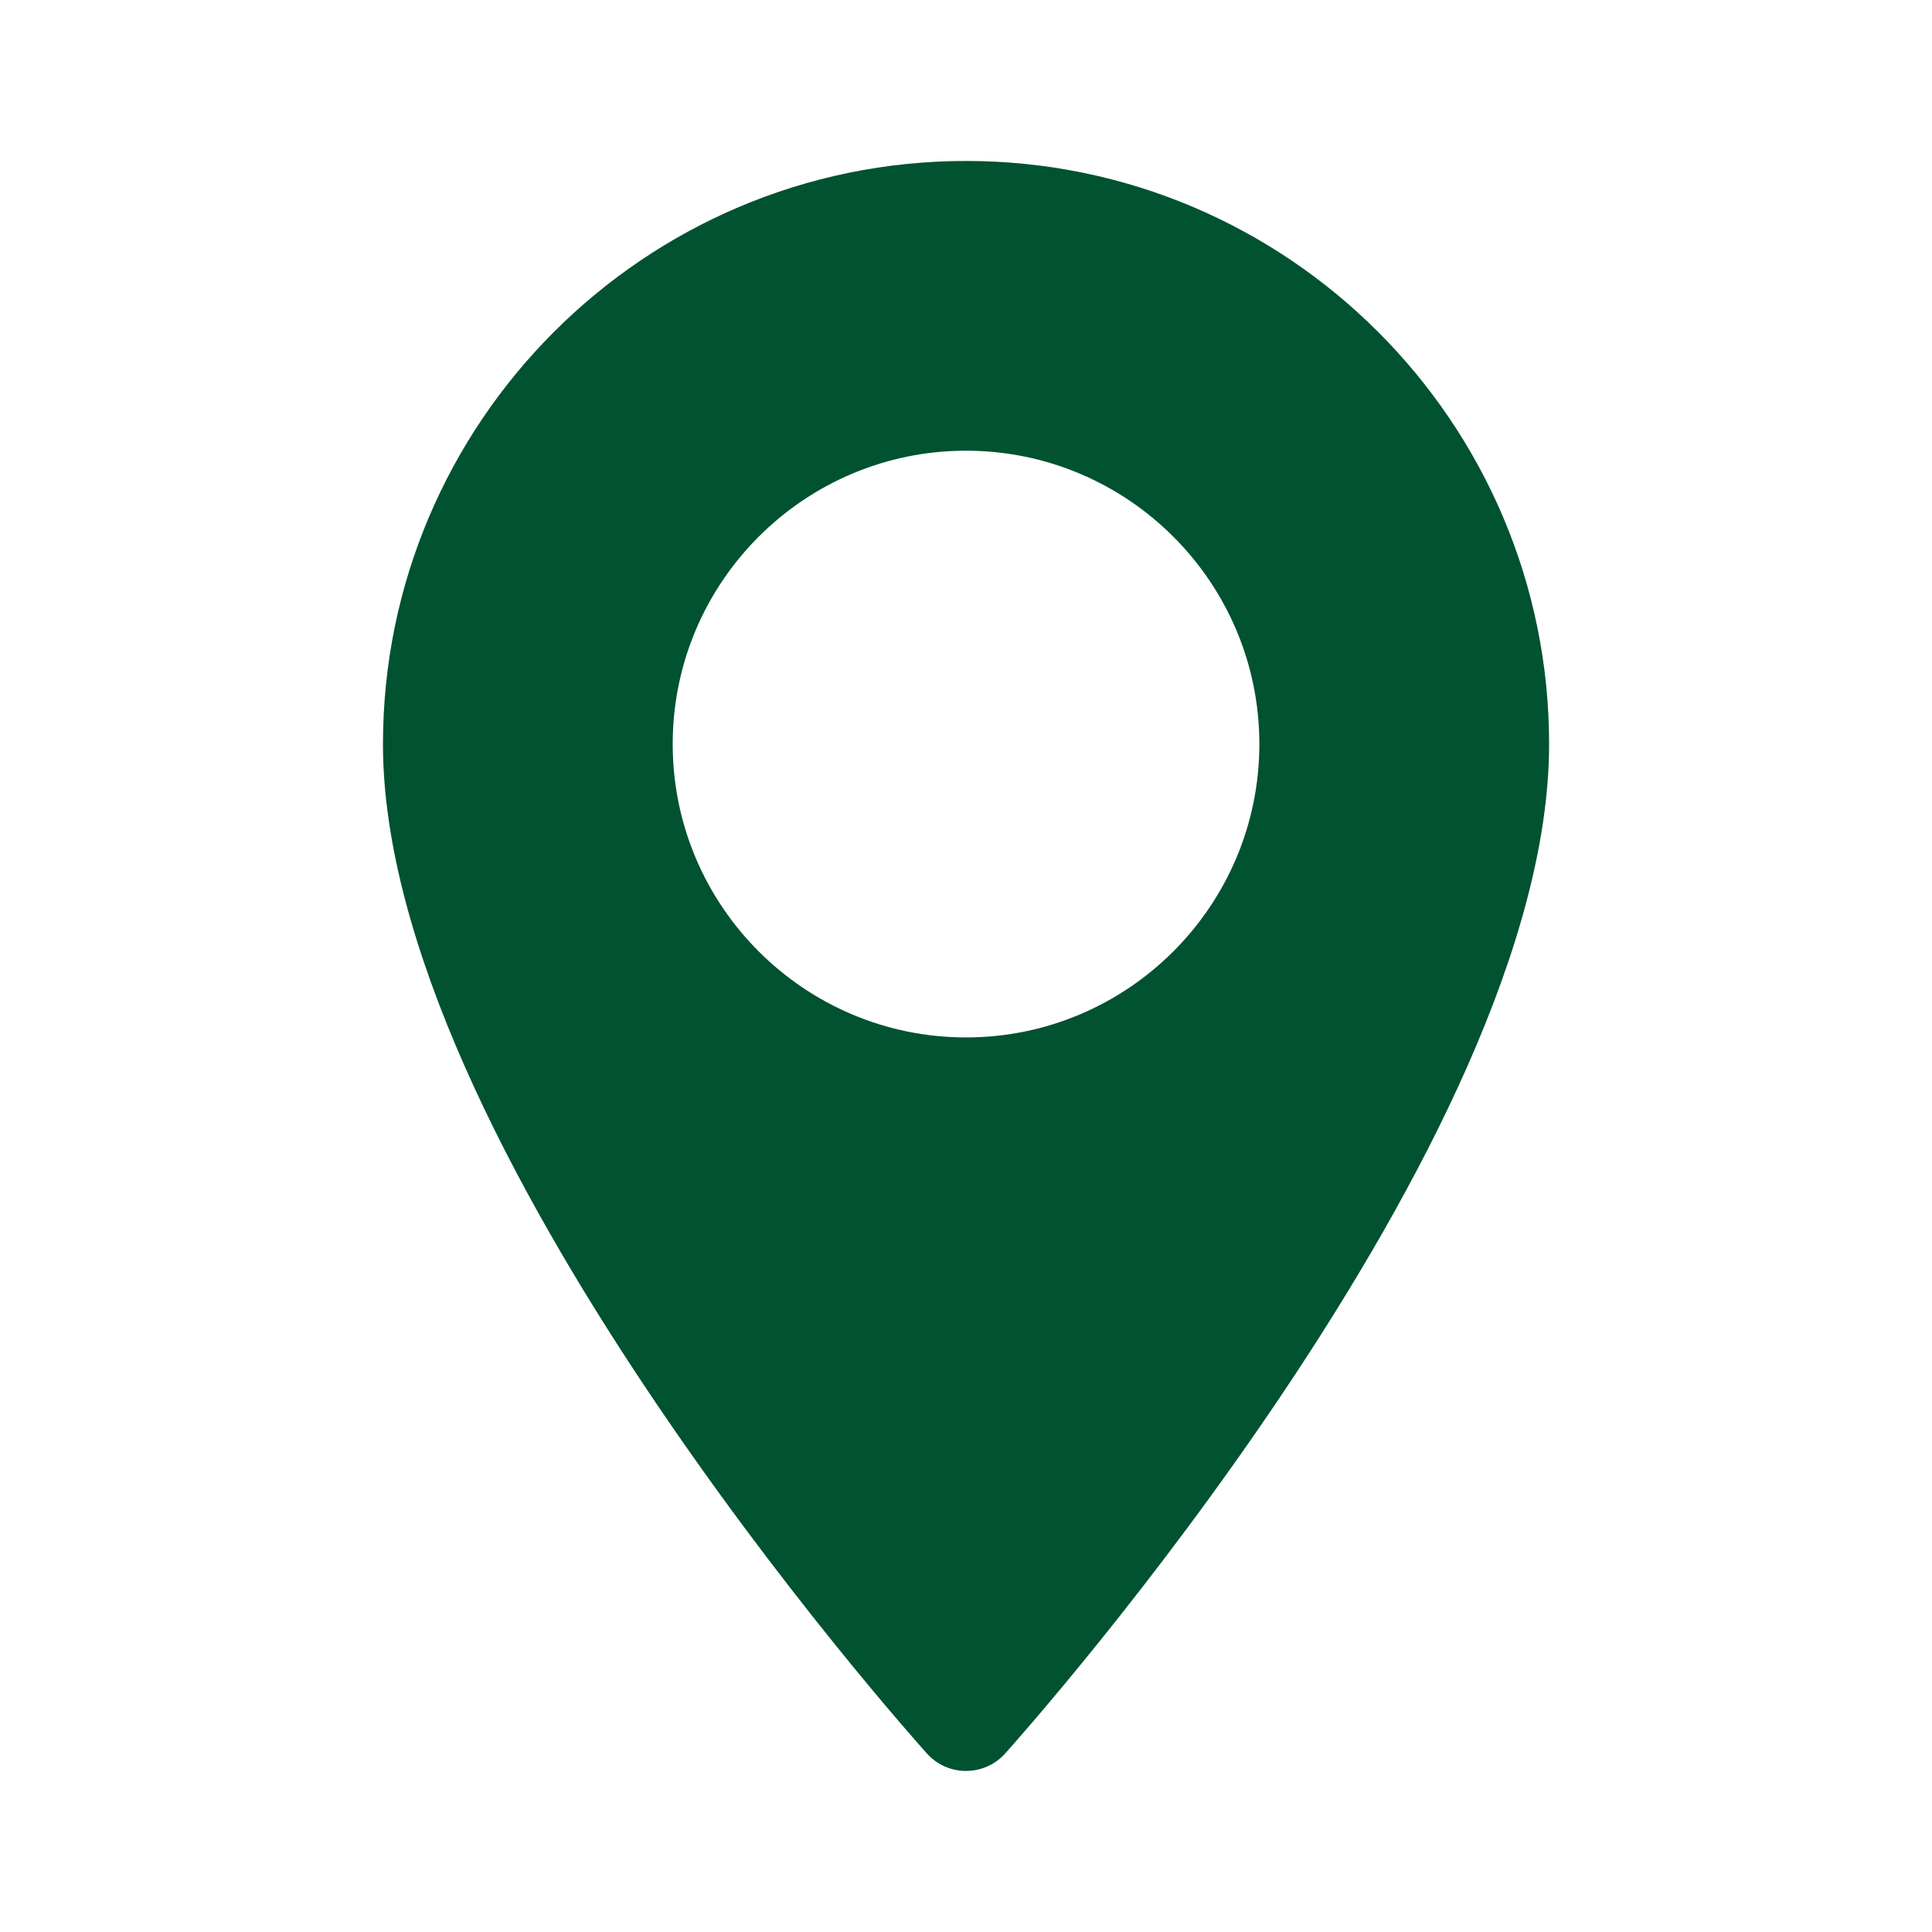 <svg width="32" height="32" viewBox="0 0 32 32" fill="none" xmlns="http://www.w3.org/2000/svg">
<path d="M16 2.666C10.675 2.666 6.343 6.998 6.343 12.324C6.343 18.932 14.985 28.634 15.353 29.044C15.699 29.429 16.302 29.428 16.648 29.044C17.015 28.634 25.658 18.932 25.658 12.324C25.658 6.998 21.326 2.666 16 2.666ZM16 17.183C13.321 17.183 11.142 15.003 11.142 12.324C11.142 9.644 13.321 7.465 16 7.465C18.68 7.465 20.859 9.644 20.859 12.324C20.859 15.003 18.68 17.183 16 17.183Z" fill="#005230"/>
</svg>
